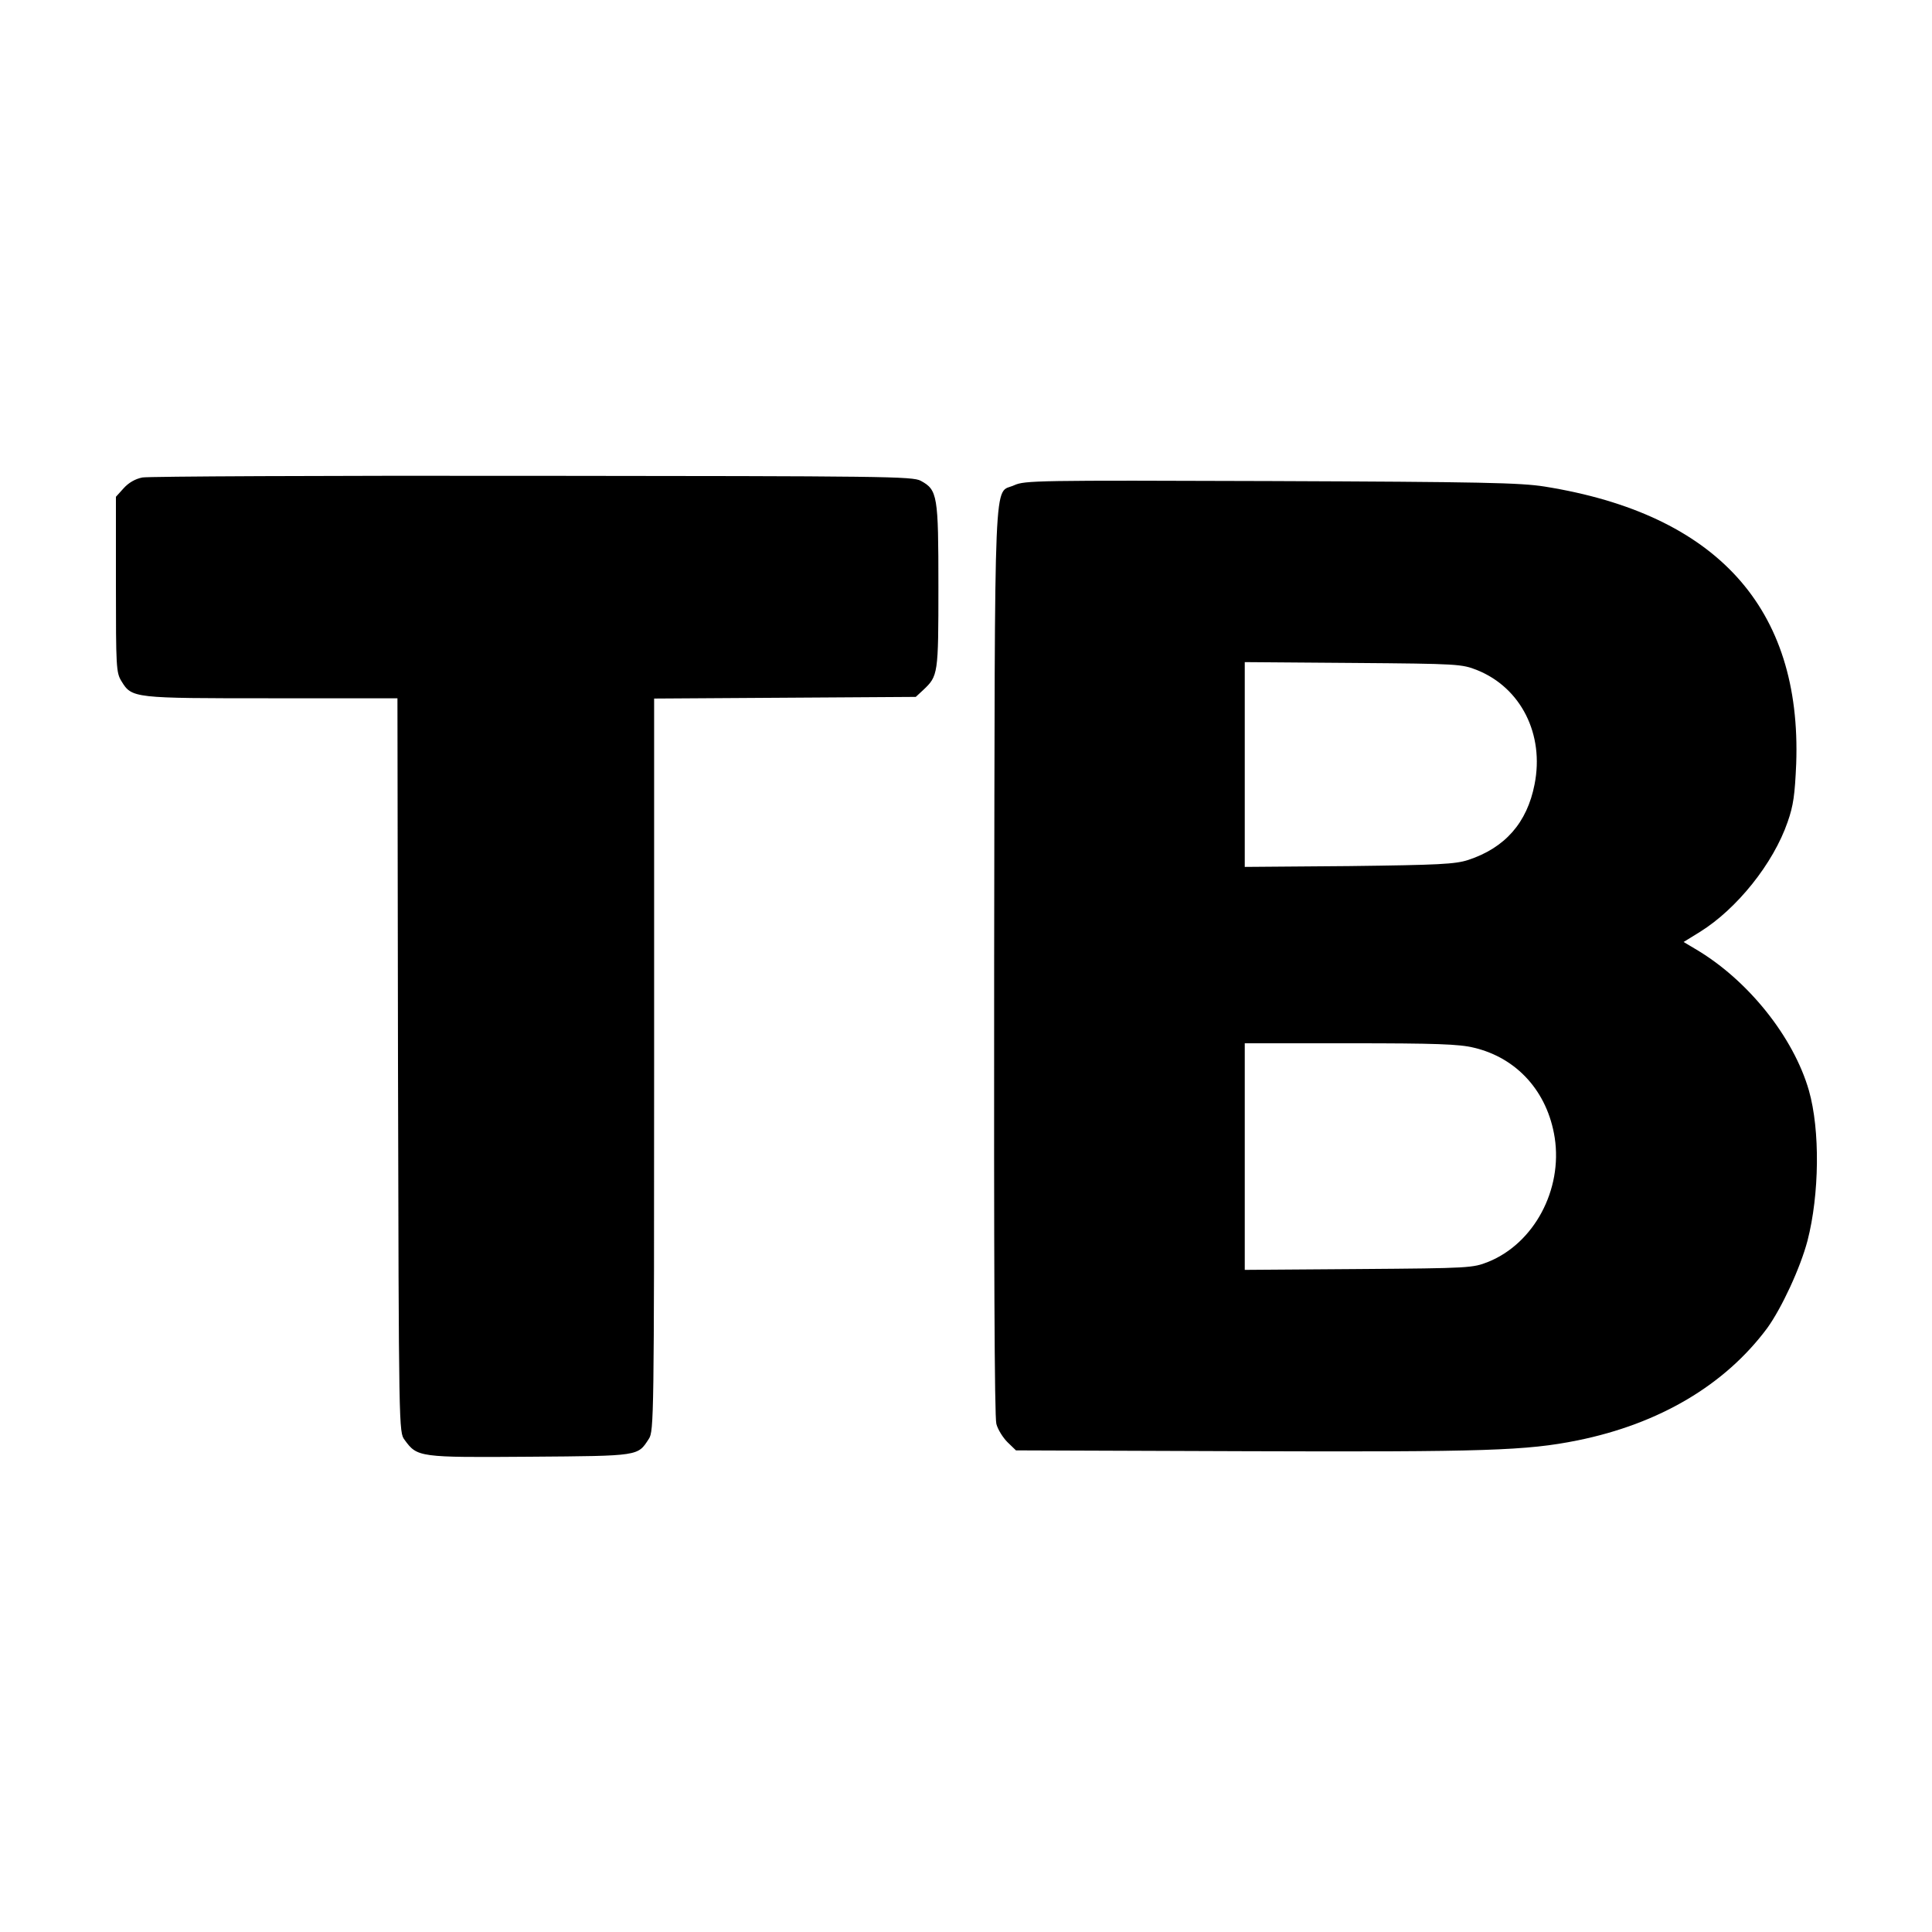 <svg height="933.333" viewBox="0 0 700 700" width="933.333" xmlns="http://www.w3.org/2000/svg"><path d="m51.6 173c-2.6.5-5 1.9-6.8 3.9l-2.8 3.1v31.8c0 30 .1 31.9 2 35 3.8 6.2 4.2 6.2 54.5 6.2h45.5l.2 132.9c.3 132.7.3 133 2.4 135.8 4.6 6.3 5.1 6.4 45.4 6.1 40-.3 39-.2 43.1-6.5 1.8-2.7 1.9-8.1 1.9-135.5v-132.7l47.4-.3 47.4-.3 2.7-2.5c5.4-5.1 5.5-5.6 5.5-37.5 0-33-.3-35-6.4-38.3-2.9-1.6-13-1.7-140.6-1.8-75.6-.1-139.3.2-141.4.6zm315.9 2.8c-7.6 3.5-7-10.8-7.3 172-.1 107.2.1 165.7.8 168.1.5 2 2.4 5 4 6.6l3.1 3 83.2.3c87 .3 101.8-.2 120.2-3.9 29.7-6 53.5-20.1 68.8-40.7 5.2-7.2 12-21.8 14.6-31.7 4.3-16.7 4.6-40 .5-54.4-5.6-19.4-22.1-40.1-41.2-51.3l-4.2-2.5 6-3.7c13.3-8.3 26.5-24.7 31.7-39.8 2.1-6 2.6-9.8 3.1-21.1 2-56.4-28.8-90.4-91.1-100.4-8.8-1.4-22.7-1.7-99.2-2-85.1-.3-89.2-.2-93 1.5zm167.7 67c15.9 6.4 24.4 23.3 20.8 41.4-2.7 13.9-10.7 23-24.1 27.4-4.7 1.5-10.4 1.8-43.1 2.2l-37.8.3v-74.2l39.3.3c38.2.3 39.3.4 44.9 2.6zm-1.2 136.8c15.7 3.7 26.7 16 29.3 32.6 2.9 18.9-7.5 38.3-24.1 45-5.6 2.2-6.5 2.3-46.9 2.6l-41.3.3v-82.1h38.3c30.7 0 39.5.3 44.7 1.6z"/></svg>